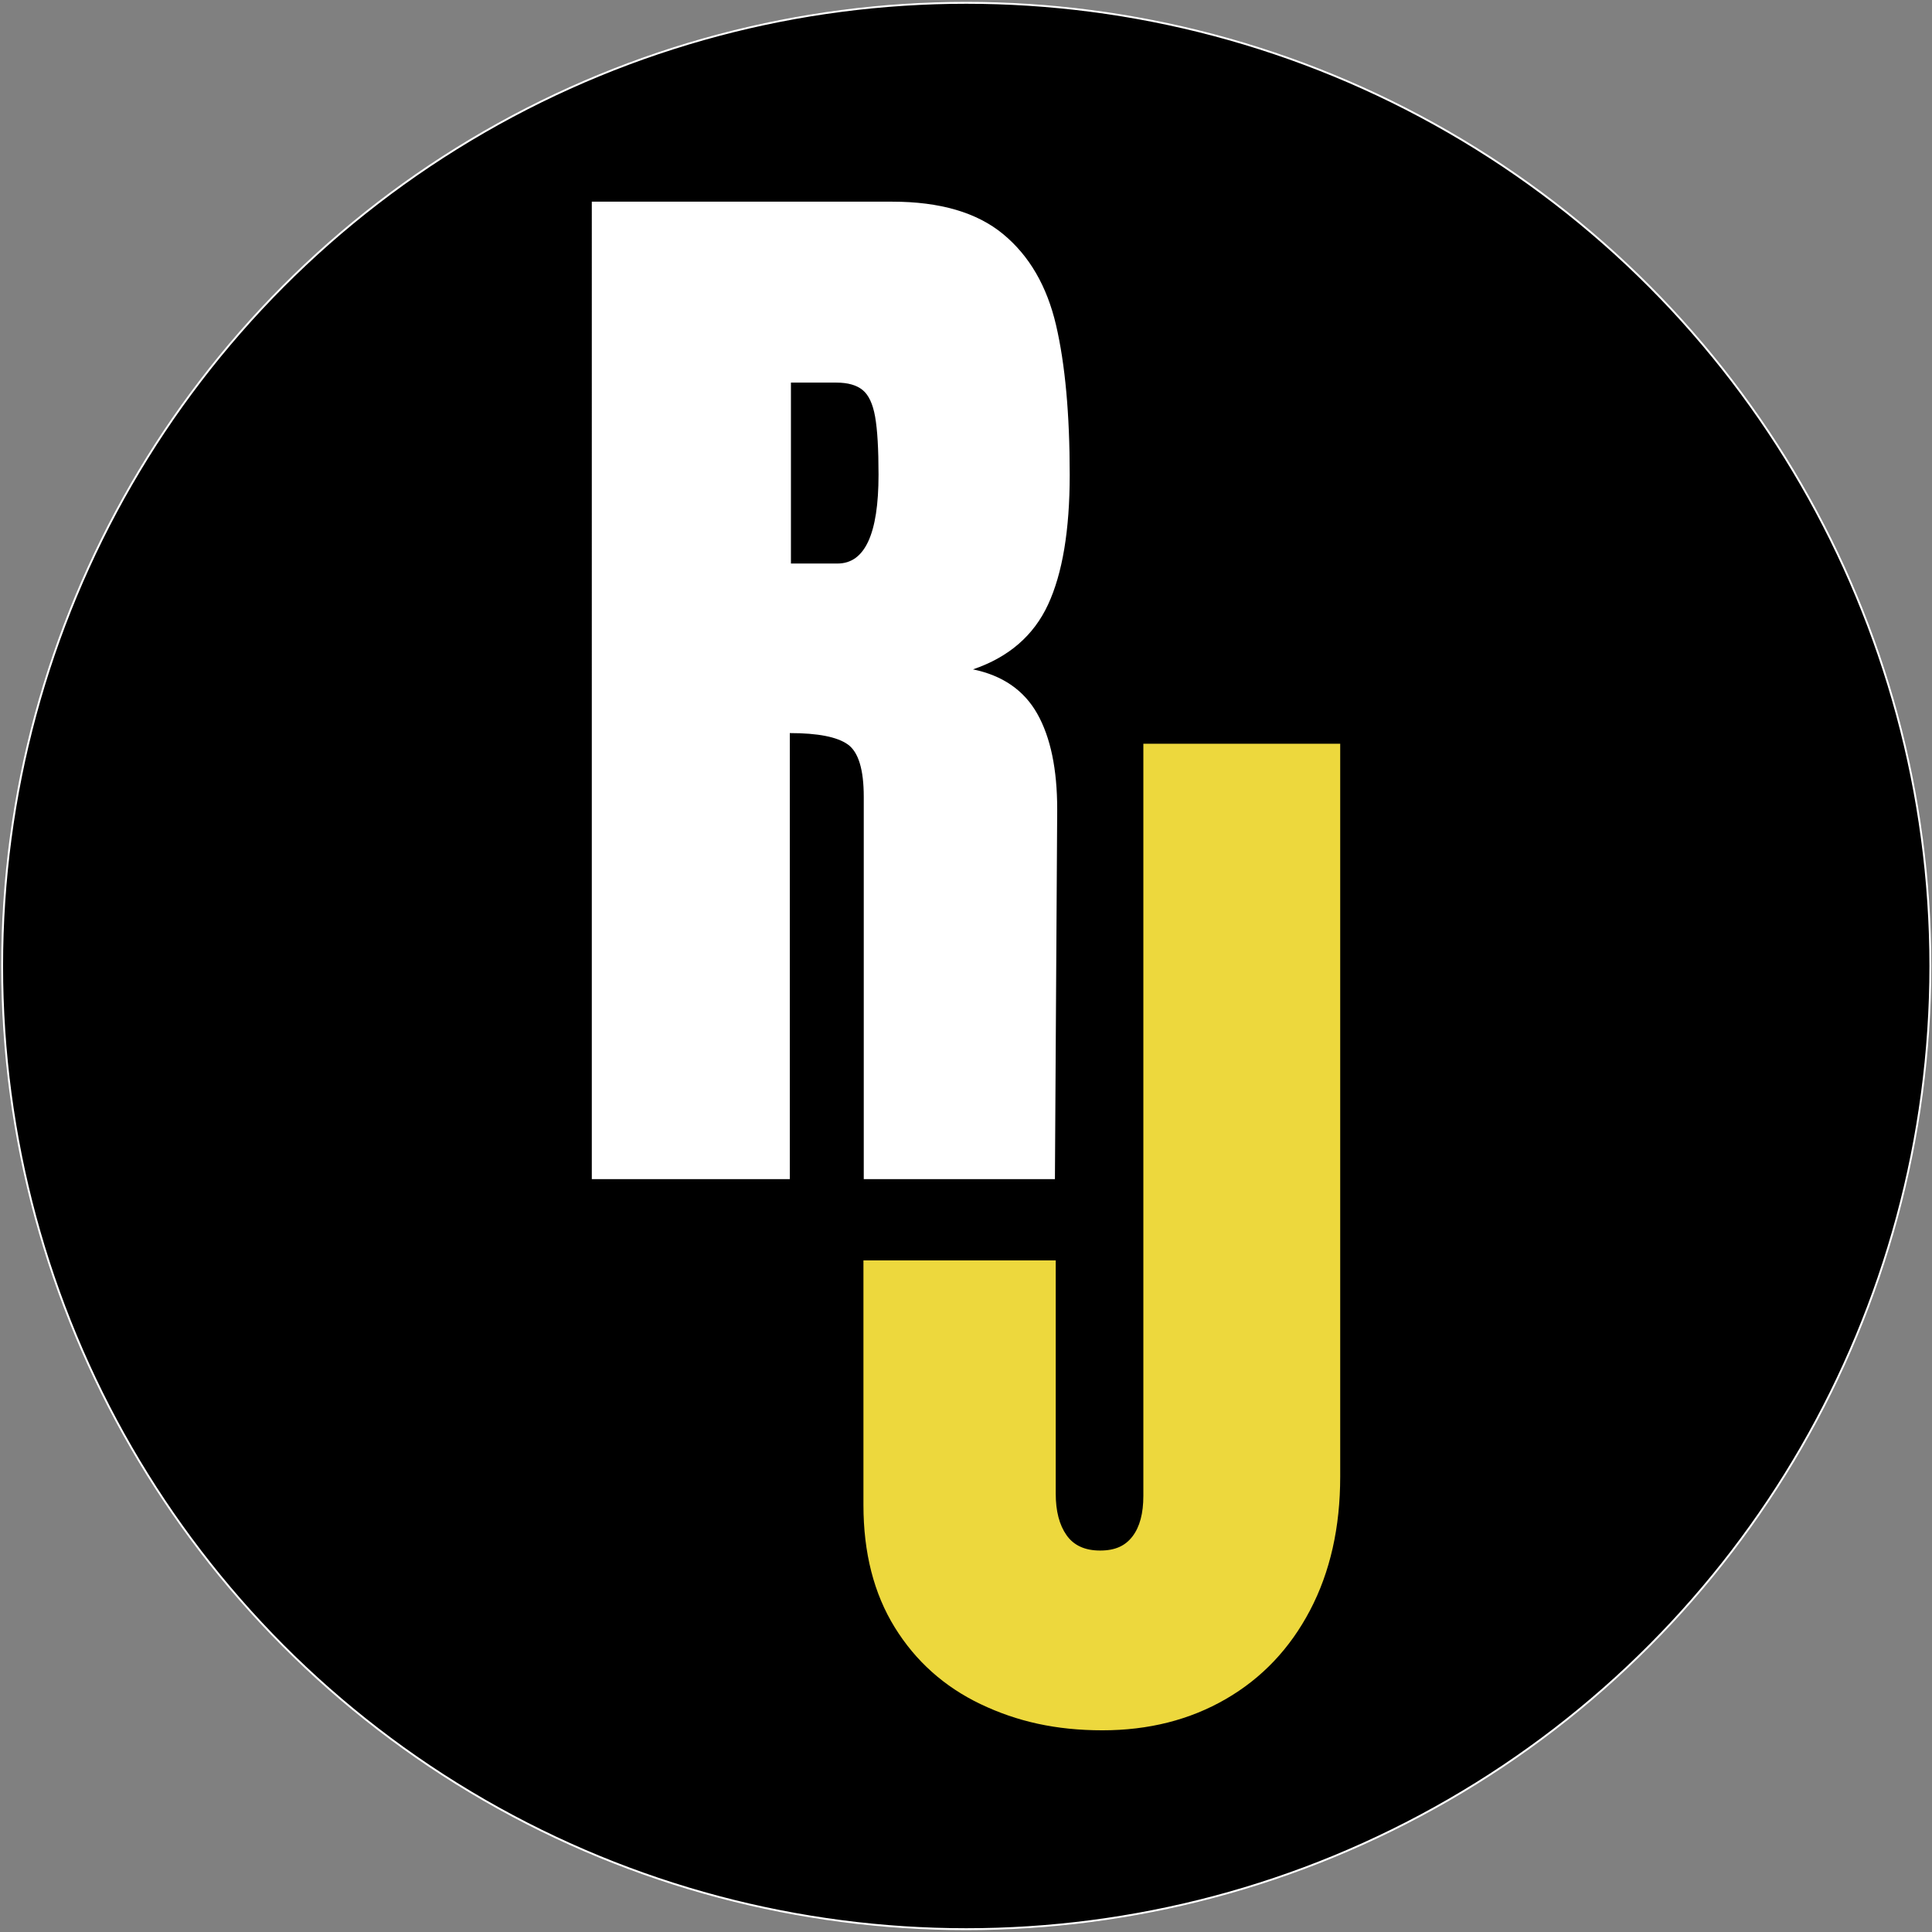 <?xml version="1.0" encoding="UTF-8"?><svg id="a" xmlns="http://www.w3.org/2000/svg" viewBox="0 0 1024 1024"><rect x="0" y="0" width="1024" height="1024" fill="#808080" stroke="none"/><defs><style>.b{fill:#edd83d;}.b,.c{stroke-width:0px;}.d{fill:#000;stroke:#fff;stroke-miterlimit:10;}.c{fill:#fff;}</style></defs><ellipse class="d" cx="512.13" cy="512" rx="511" ry="510.5"/><path class="c" d="M313.66,106.89h159.22c25.33,0,44.93,5.73,58.8,17.19,13.87,11.46,23.22,27.55,28.05,48.25,4.82,20.71,7.24,47.14,7.24,79.31,0,29.36-3.83,52.27-11.46,68.76-7.64,16.49-20.91,27.95-39.81,34.38,15.68,3.22,27.04,11.06,34.08,23.52,7.03,12.47,10.56,29.35,10.56,50.66l-1.21,196.01h-101.32v-202.65c0-14.48-2.82-23.72-8.44-27.74-5.64-4.02-15.89-6.03-30.76-6.03v236.42h-104.94V106.89ZM443.93,298.68c14.47,0,21.71-15.68,21.71-47.04,0-13.66-.6-23.92-1.81-30.76-1.21-6.83-3.42-11.55-6.63-14.17-3.22-2.61-7.84-3.92-13.87-3.92h-24.12v95.89h24.73Z"/><path class="b" d="M519.76,903.24c-19.3-9.24-34.48-22.82-45.53-40.71-11.06-17.89-16.59-39.5-16.59-64.83v-129.67h101.92v123.64c0,9.25,1.91,16.58,5.73,22.01,3.82,5.43,9.74,8.14,17.79,8.14s13.36-2.51,17.19-7.54c3.82-5.02,5.73-12.15,5.73-21.41v-398.66h104.34v388.4c0,26.94-5.33,50.57-15.98,70.87-10.66,20.31-25.54,35.99-44.63,47.04-19.1,11.06-40.92,16.58-65.44,16.58s-45.23-4.63-64.53-13.87Z"/></svg>